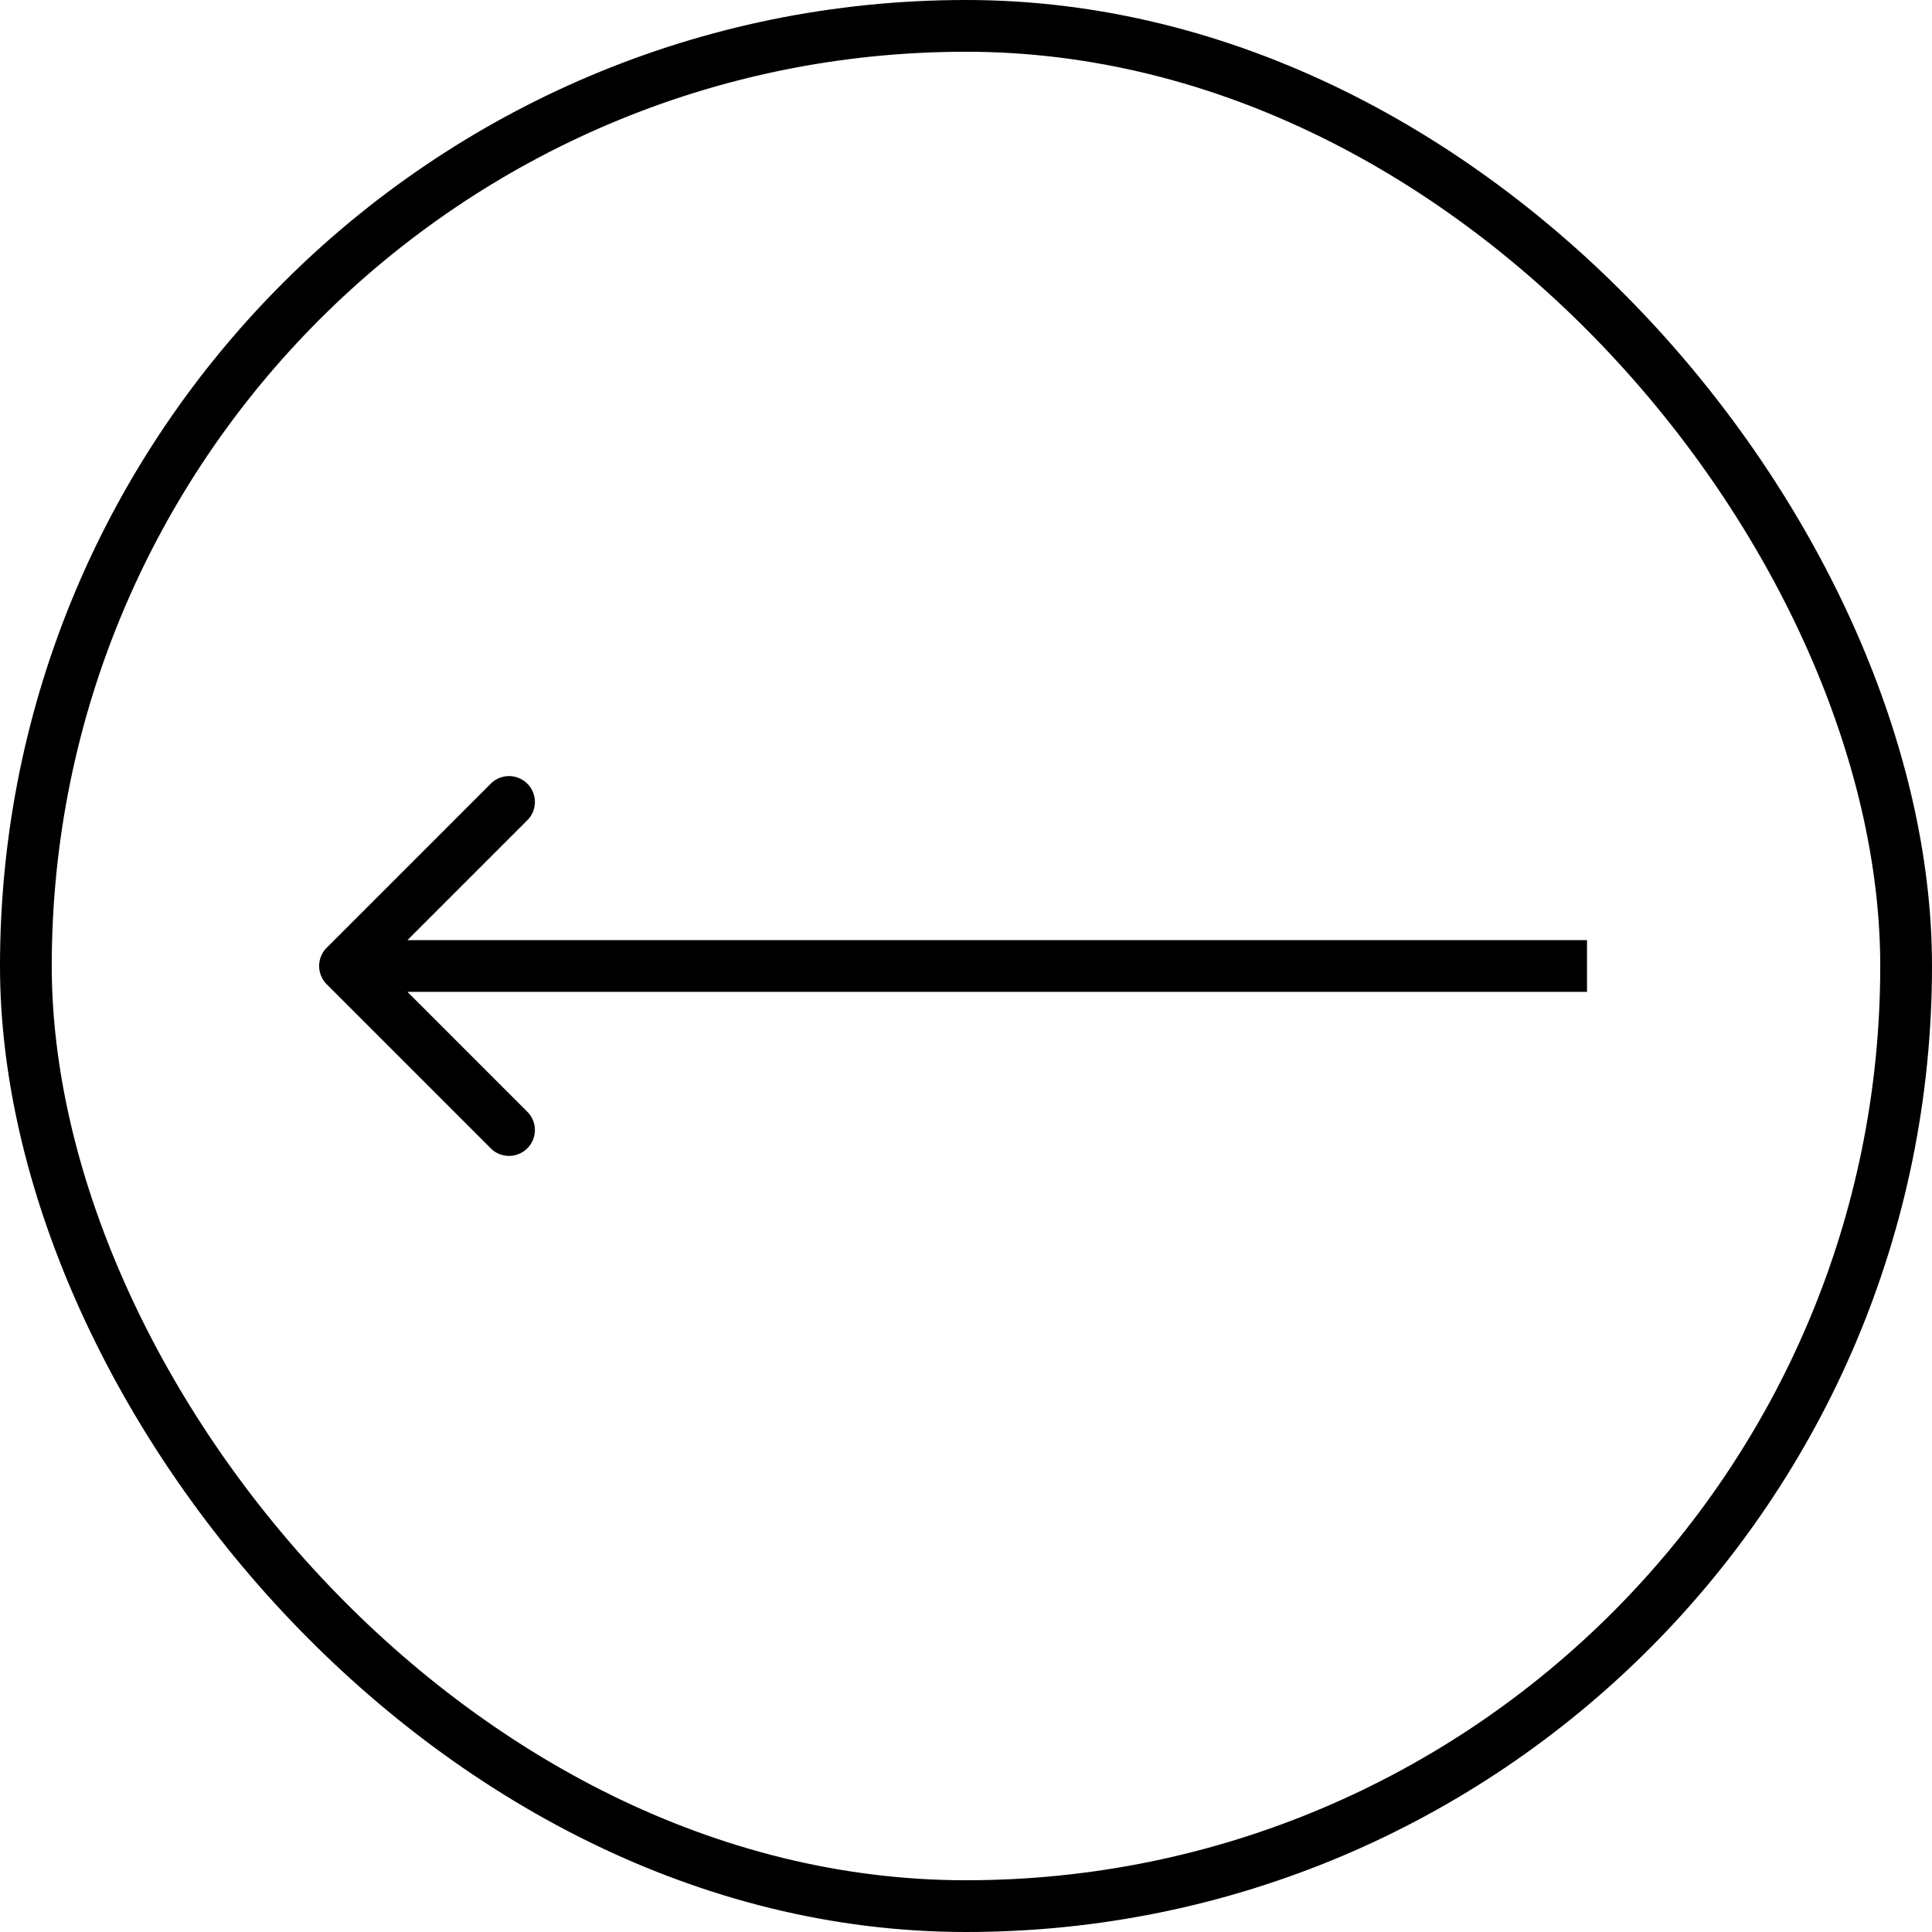 <svg width="56" height="56" fill="none" xmlns="http://www.w3.org/2000/svg"><rect x=".75" y=".75" width="54.5" height="54.5" rx="27.25" stroke="#000" stroke-width="1.5"/><path d="M9.47 27.47a.75.75 0 000 1.06l4.773 4.773a.75.75 0 001.06-1.06L11.061 28l4.242-4.243a.75.75 0 00-1.06-1.06L9.47 27.47zM46 27.25H10v1.5h36v-1.5z" fill="#000"/></svg>